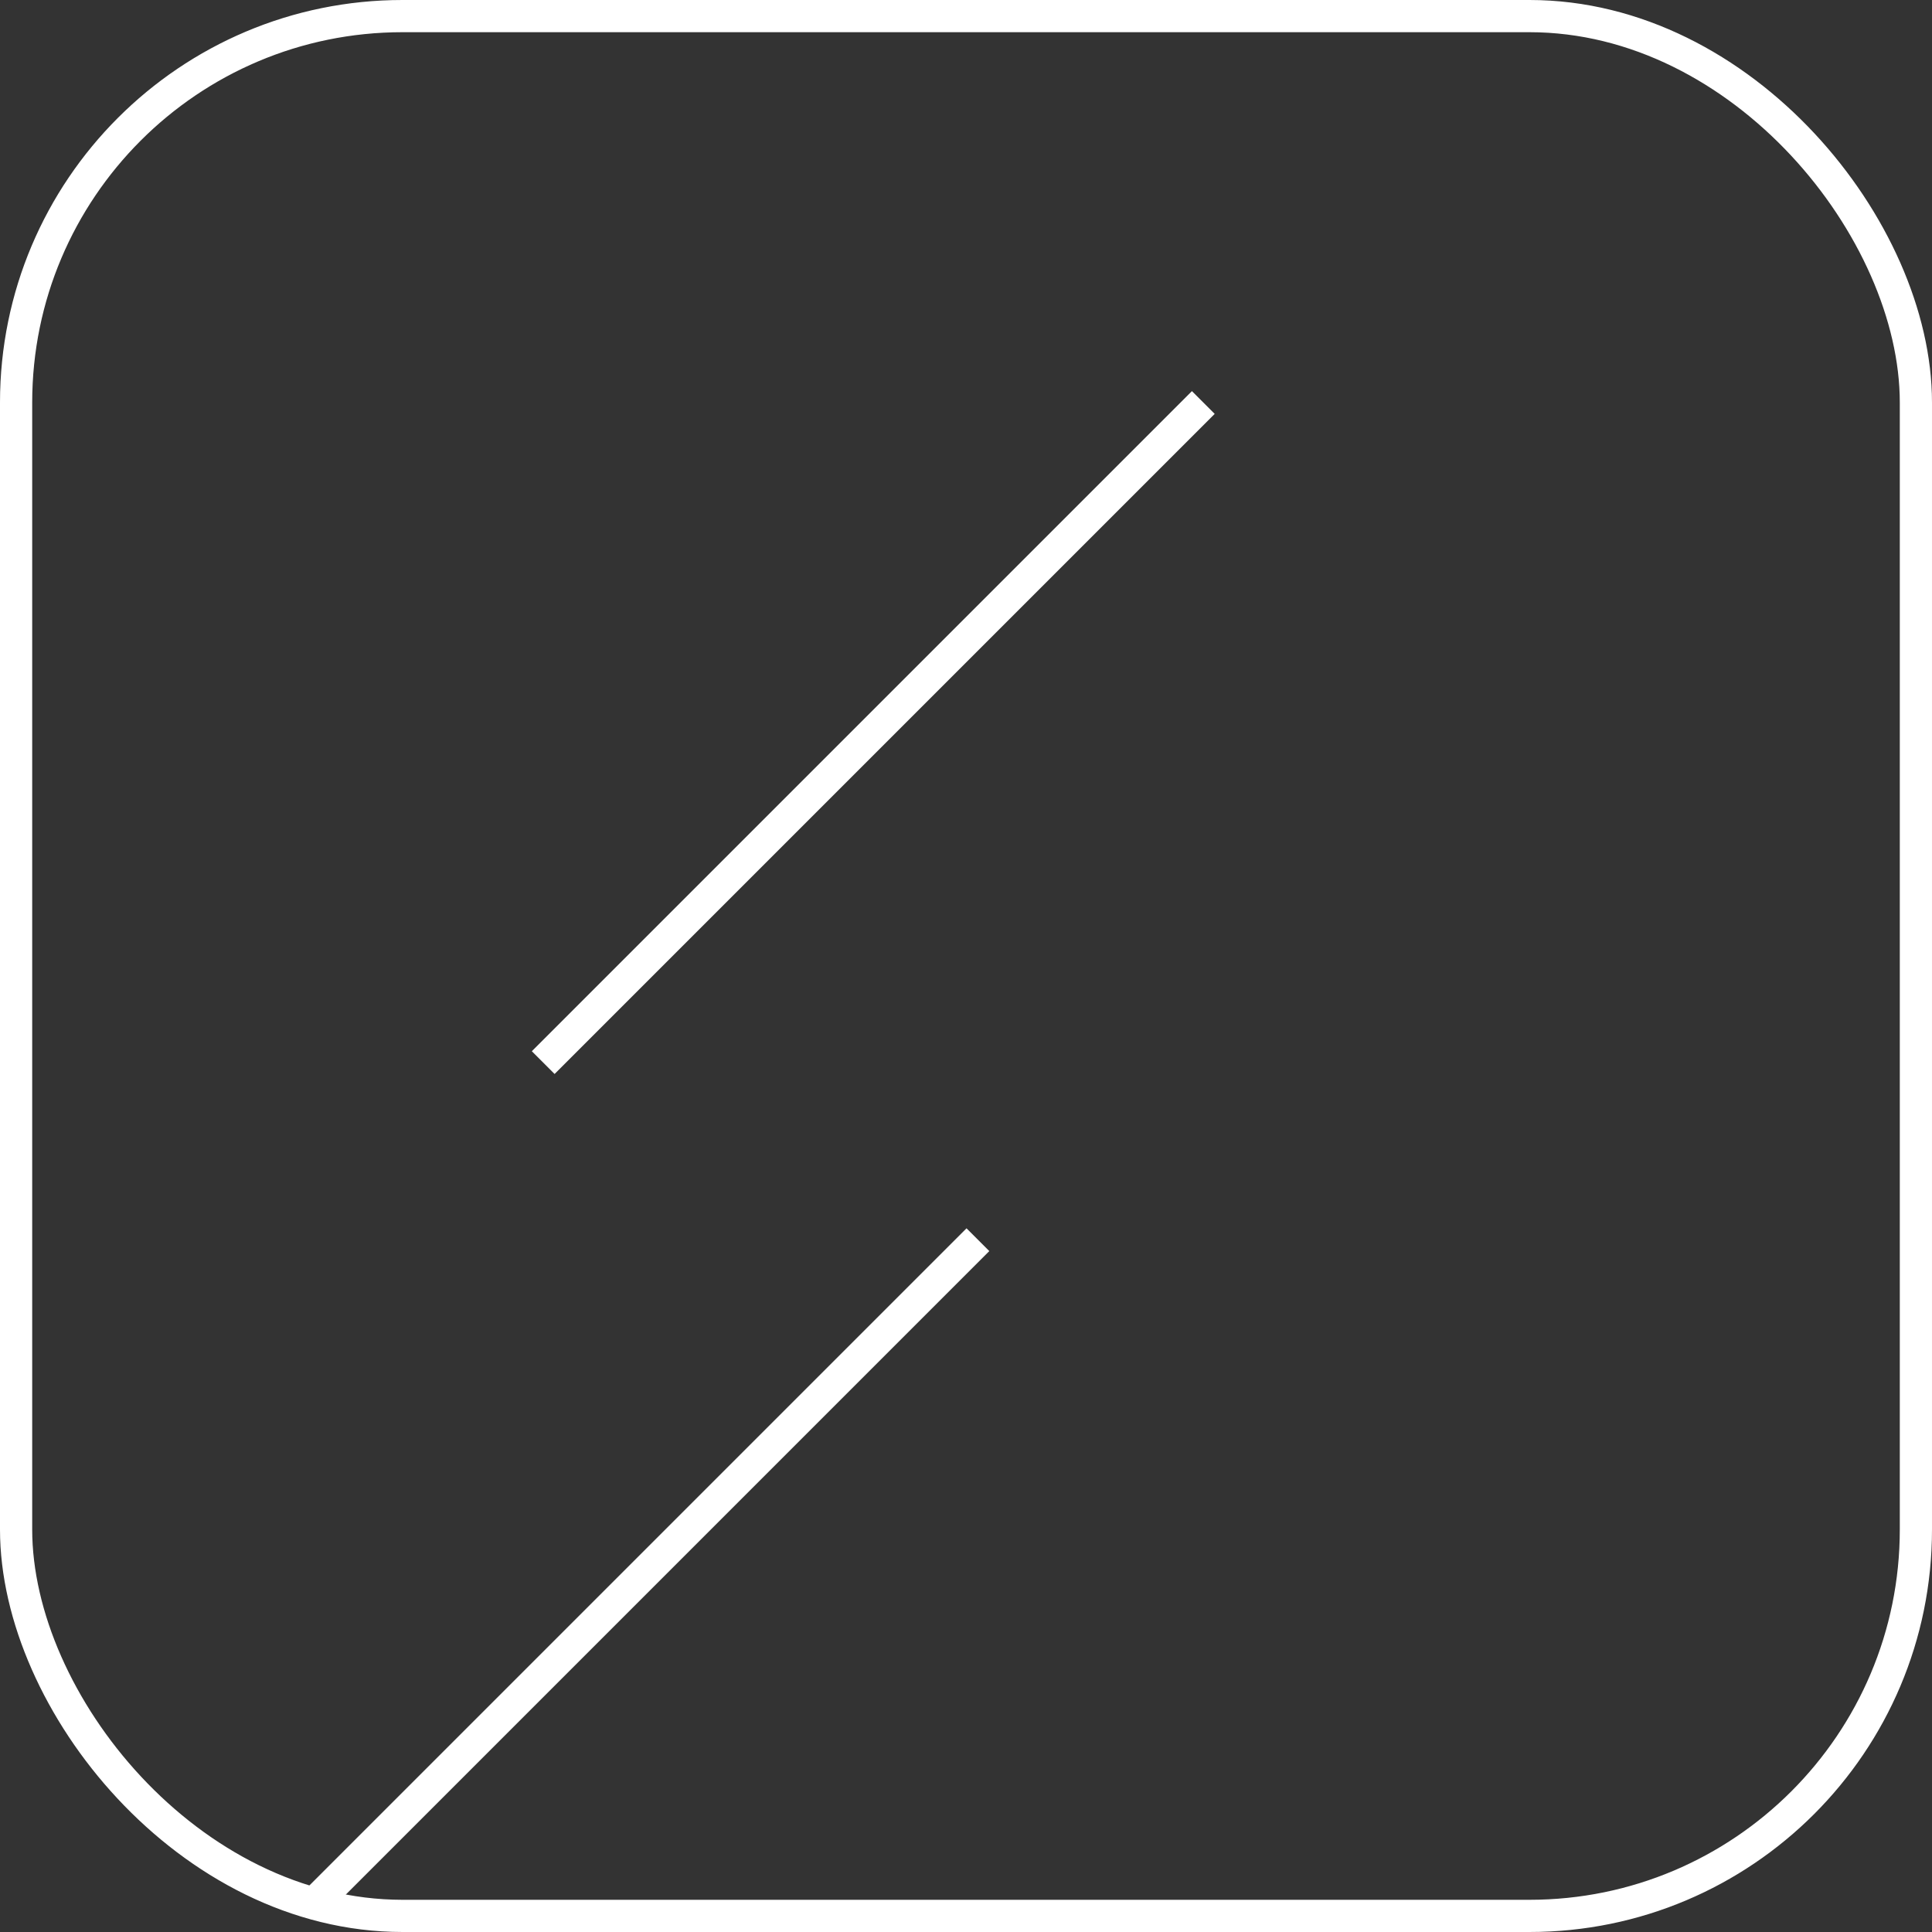 <svg xmlns="http://www.w3.org/2000/svg" viewBox="0 0 60 60"><rect x="0" y="0" width="60" height="60" fill="#333333" stroke="none"/><defs><style>.cls-1{fill:none;stroke:#fff;stroke-miterlimit:10;}</style></defs><title>资源 9</title><g id="图层_2" data-name="图层 2"><g id="图层_1-2" data-name="图层 1"><rect class="cls-1" x="0.5" y="0.5" width="59" height="59" rx="12"/><line class="cls-1" x1="37.37" y1="12.5" x2="16.87" y2="33"/><line class="cls-1" x1="30.37" y1="38.5" x2="9.87" y2="59"/></g></g></svg>